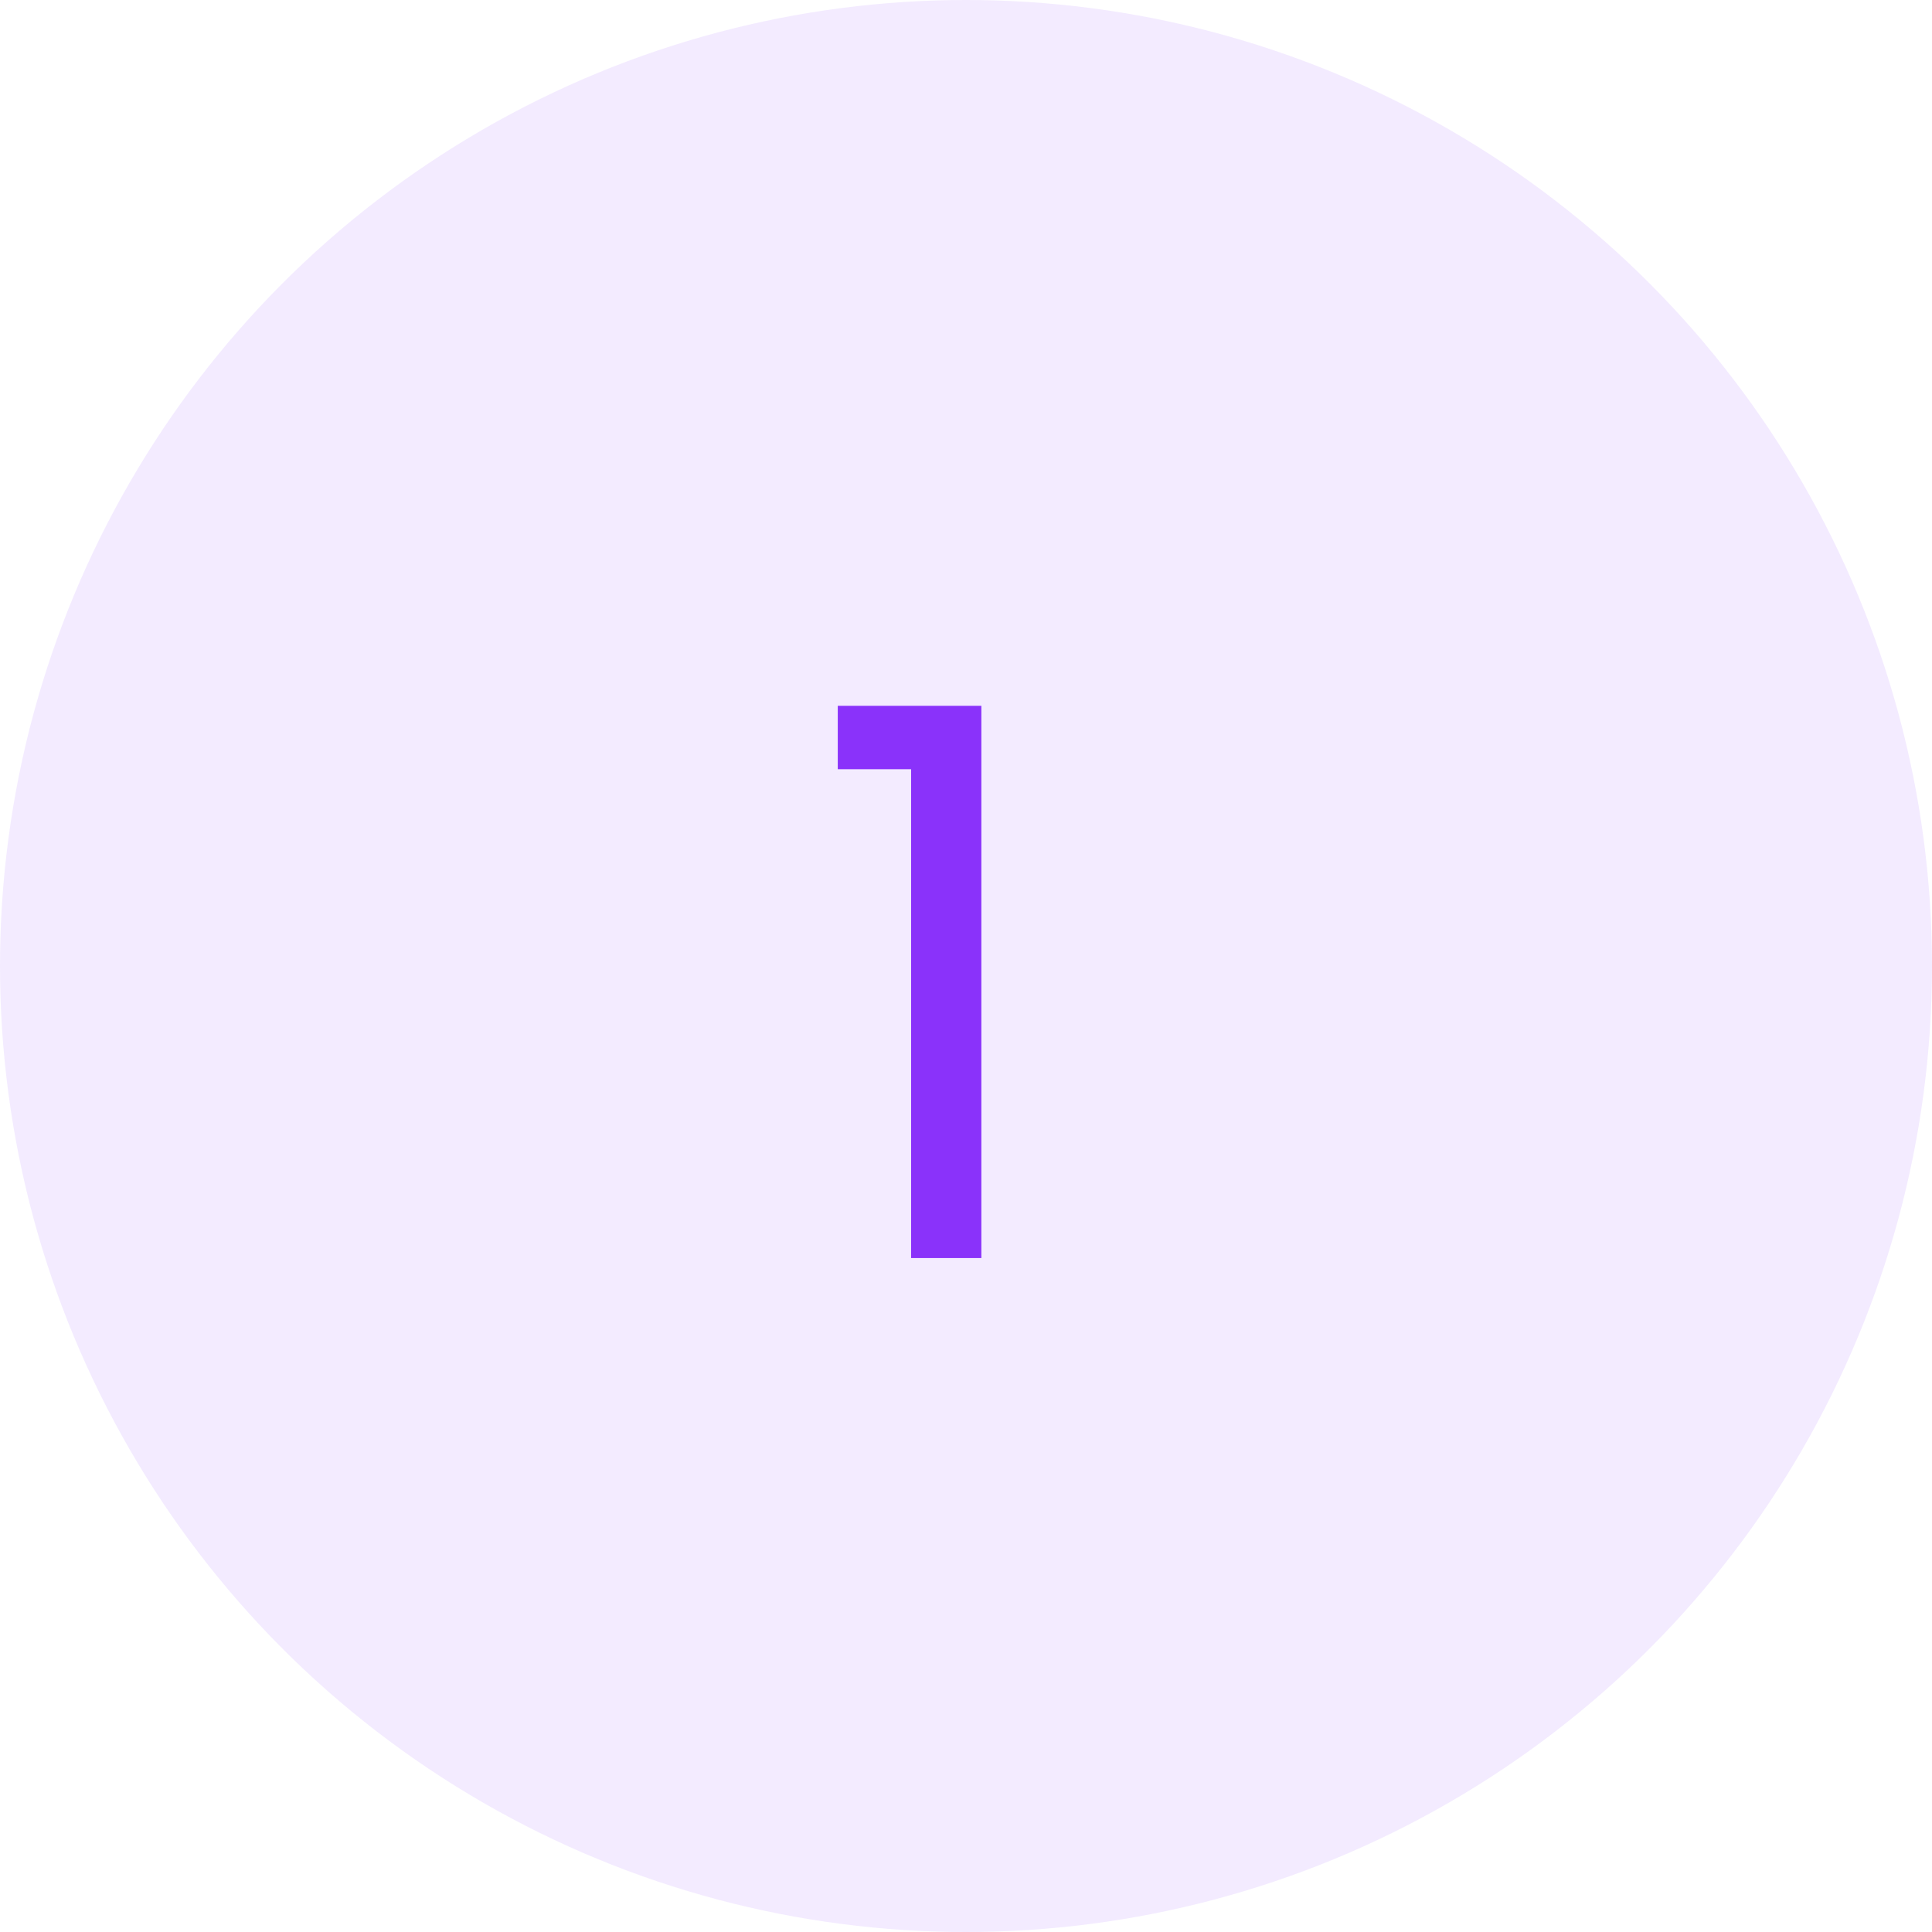 <svg width="43" height="43" viewBox="0 0 43 43" fill="none" xmlns="http://www.w3.org/2000/svg">
<g clip-path="url(#clip0_34_3670)">
<circle opacity="0.1" cx="21.5" cy="21.5" r="21.5" fill="#8A32FA"/>
<path d="M18.646 17.12V15.709H21.842V28H20.278V17.12H18.646Z" fill="#8A32FA"/>
</g>
<defs>
<clipPath id="clip0_34_3670">
<rect width="43" height="43" fill="white"/>
</clipPath>
</defs>
</svg>
